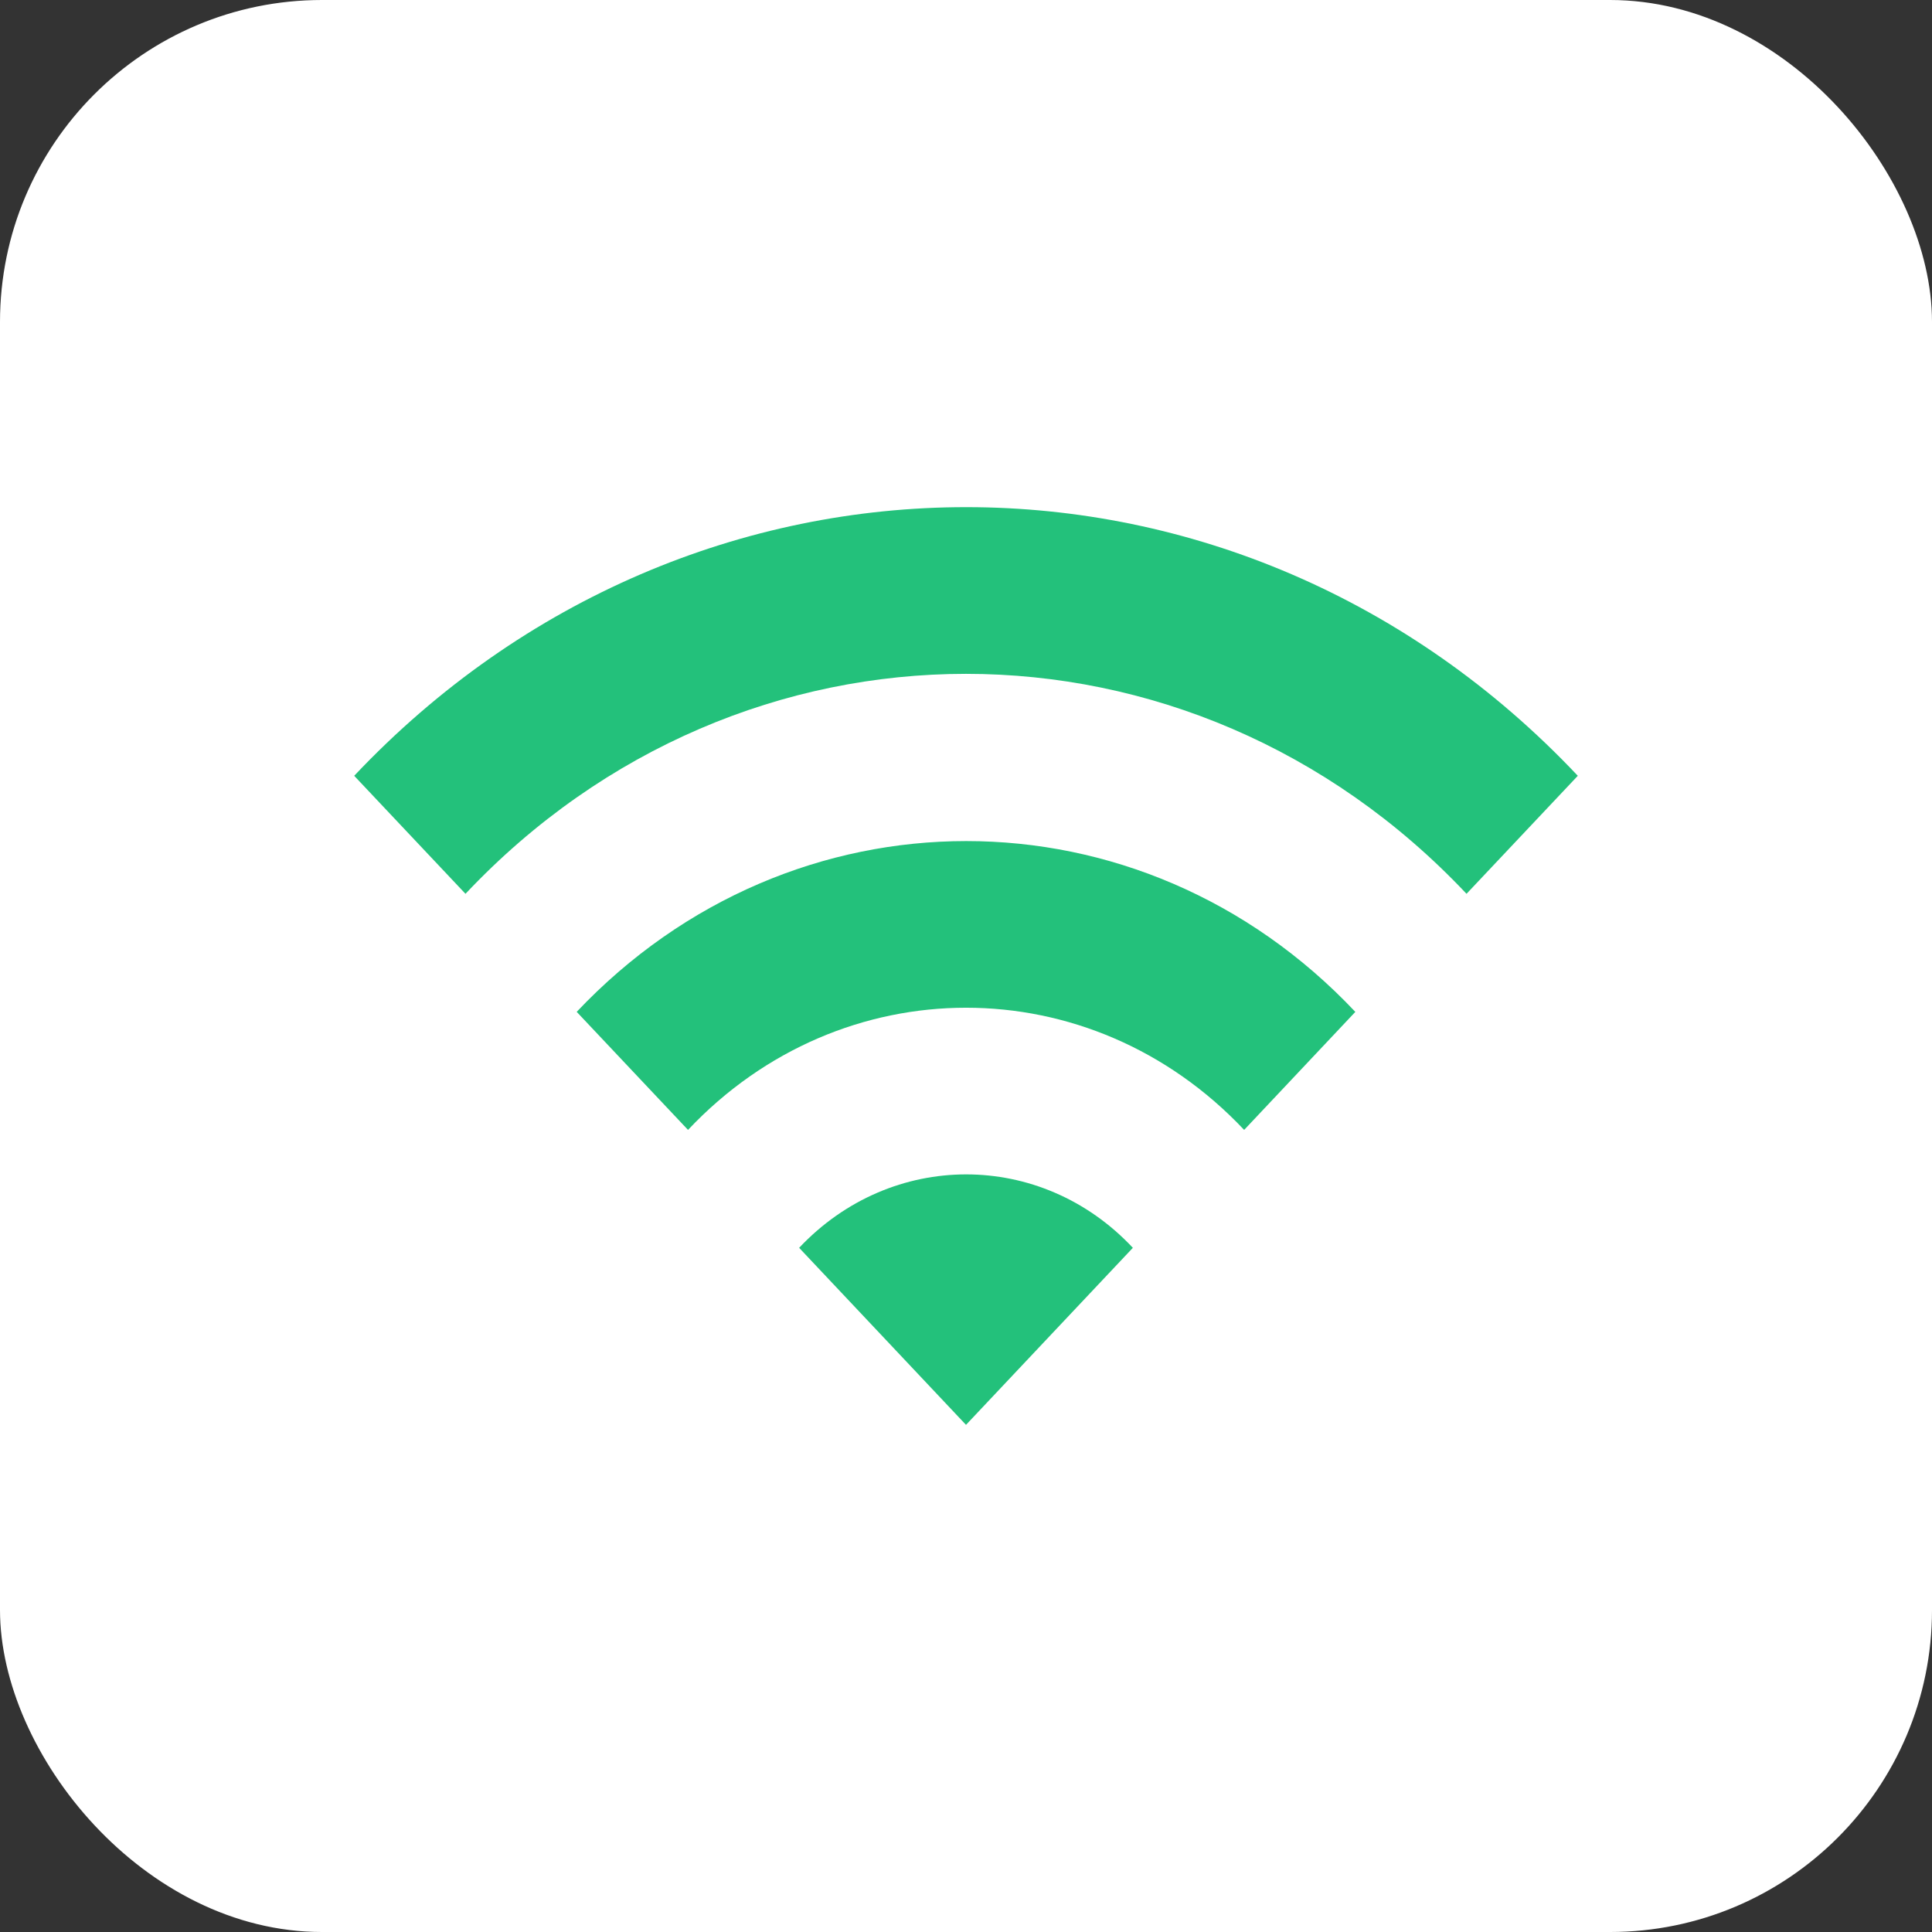 <svg width="60" height="60" viewBox="0 0 60 60" fill="none" xmlns="http://www.w3.org/2000/svg">
<rect x="0" y="0" width="60" height="60" fill="#333333" stroke="none"/>
<rect width="60" height="60" rx="10" fill="white"/>
<path d="M11 24.093L14.456 27.758C23.039 18.65 36.961 18.65 45.544 27.758L49 24.093C38.514 12.969 21.502 12.969 11 24.093ZM24.818 38.752L30 44.25L35.182 38.752C32.332 35.712 27.684 35.712 24.818 38.752ZM17.911 31.425L21.367 35.09C26.134 30.031 33.871 30.031 38.638 35.09L42.091 31.425C35.425 24.352 24.595 24.352 17.909 31.425H17.911Z" fill="#23C17B"/>
</svg>
